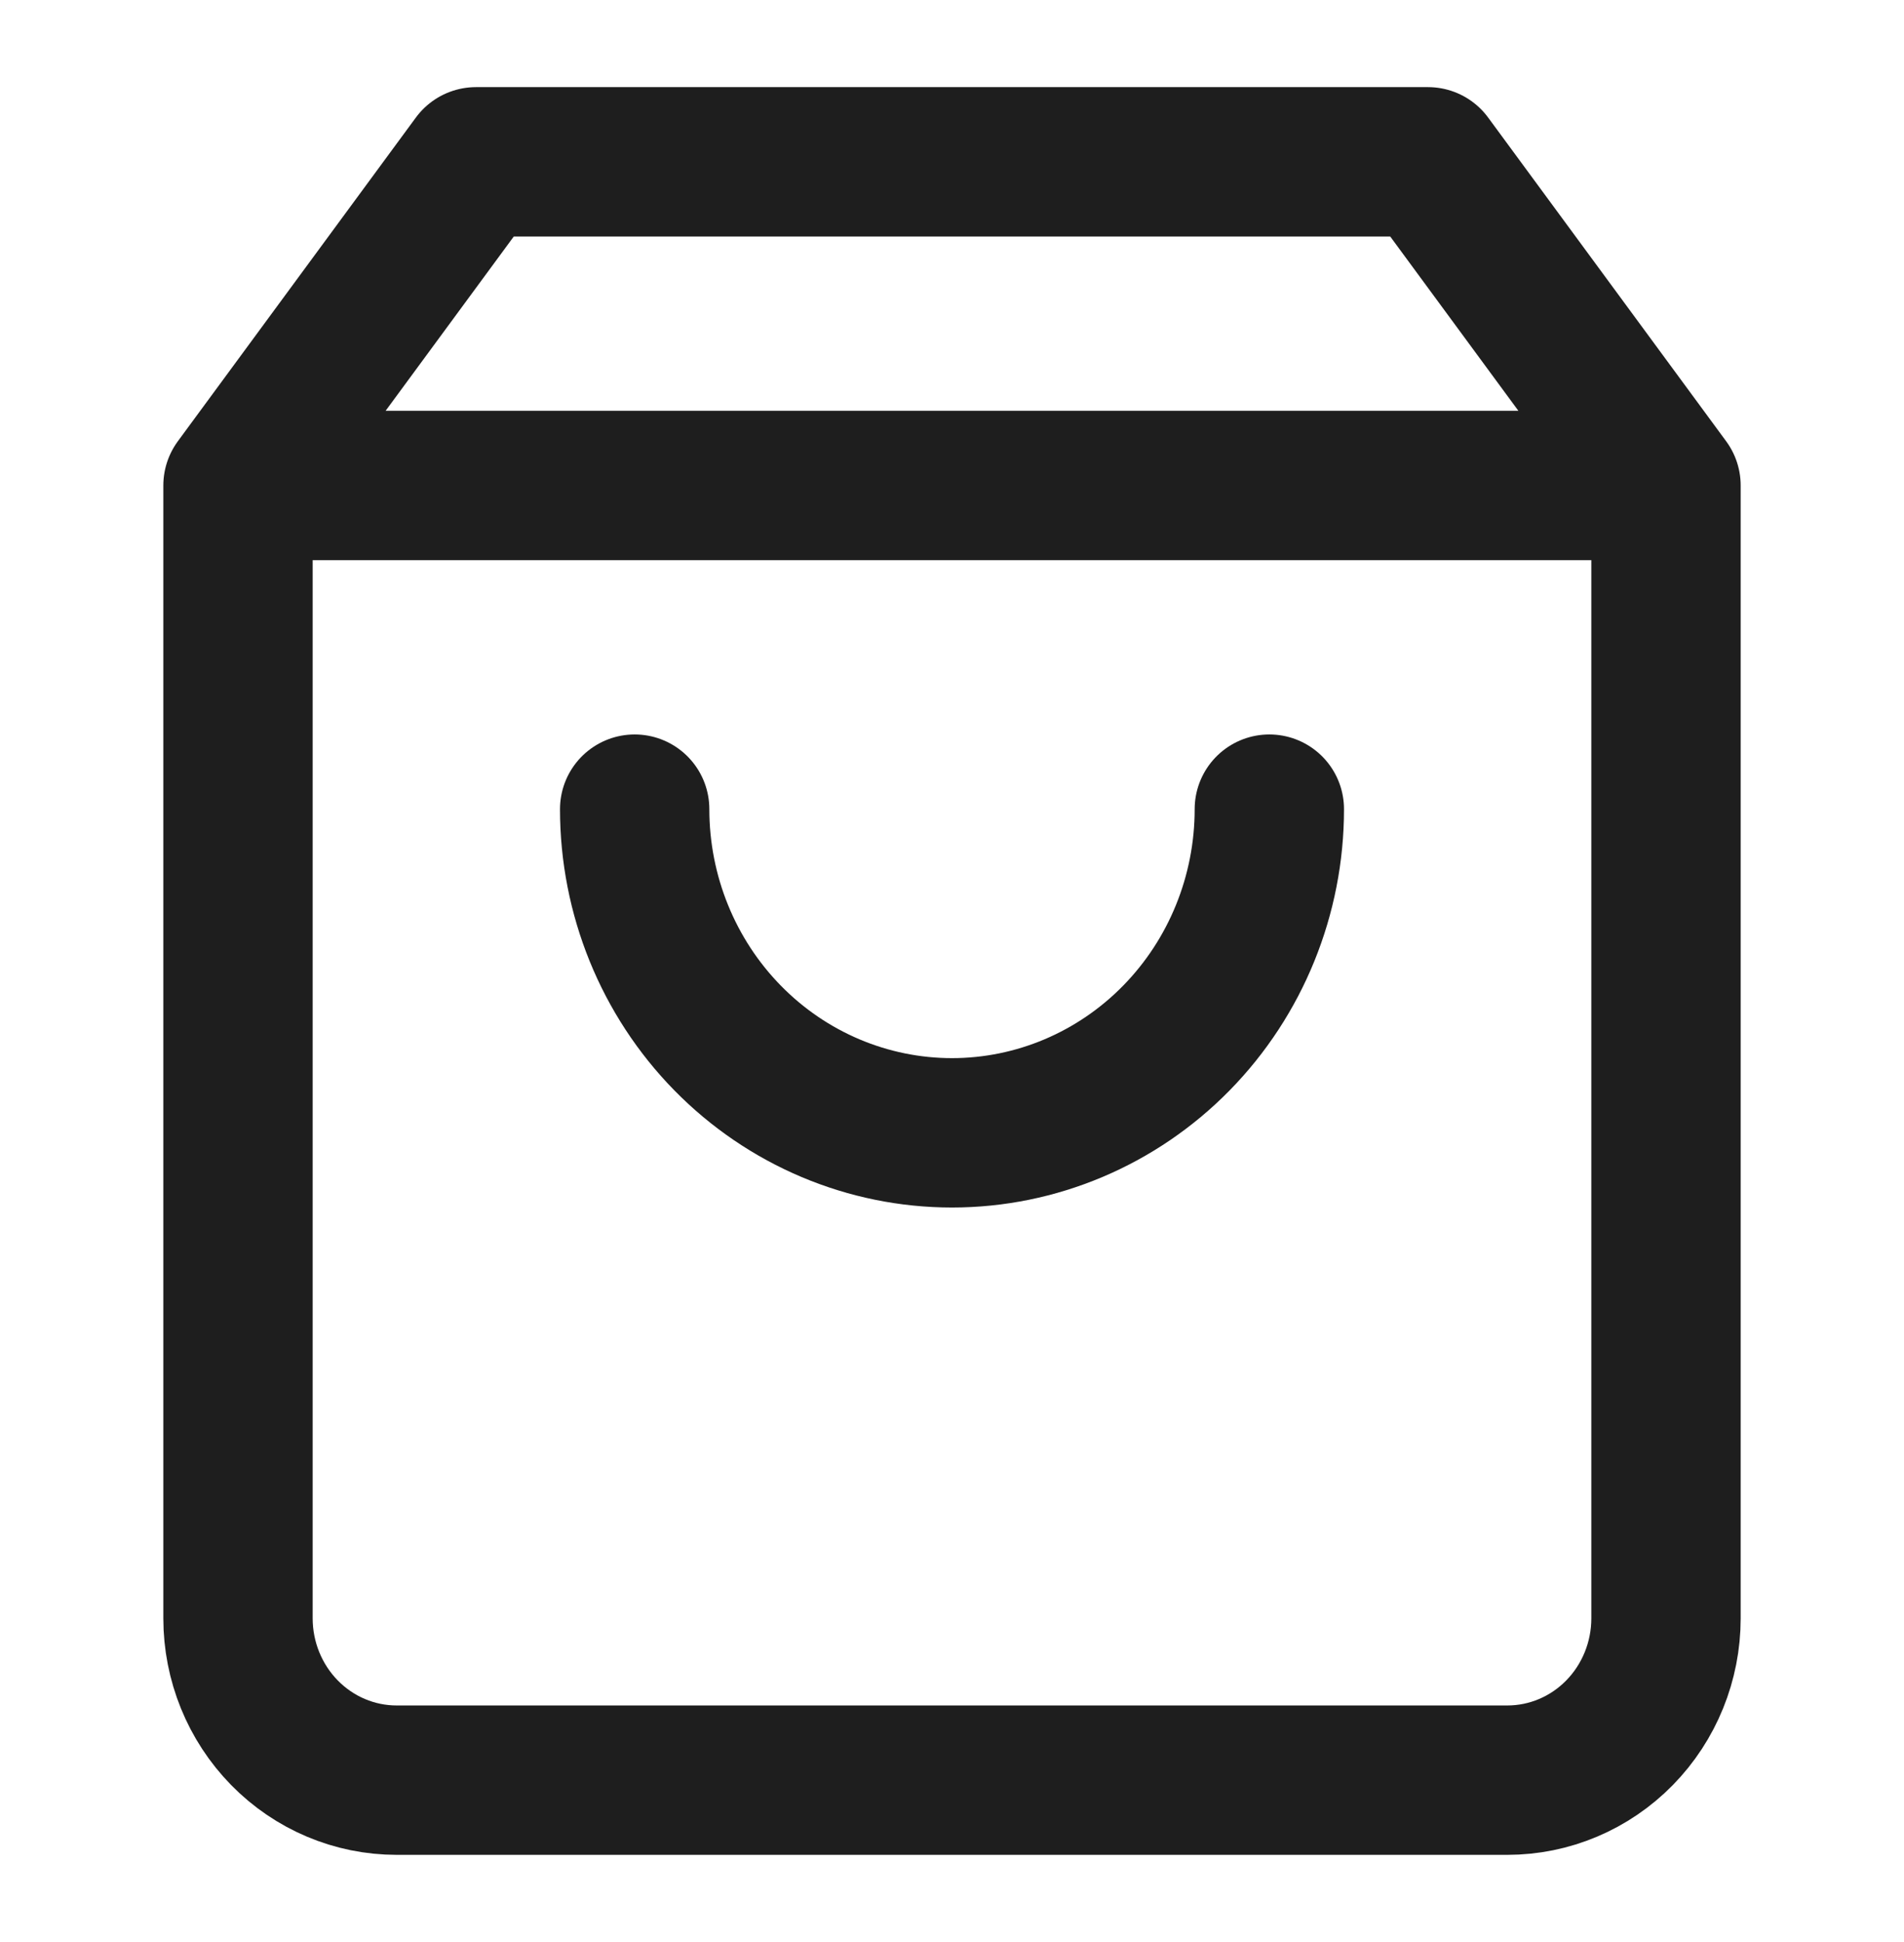 <svg xmlns="http://www.w3.org/2000/svg" fill="none" viewBox="0 0 51 52" height="52" width="51">
<path stroke-linejoin="round" stroke-linecap="round" stroke-width="4" stroke="#1E1E1E" d="M6.375 13L12.75 4.333H38.25L44.625 13M6.375 13V43.333C6.375 44.482 6.823 45.584 7.62 46.397C8.417 47.21 9.498 47.666 10.625 47.666H40.375C41.502 47.666 42.583 47.21 43.38 46.397C44.177 45.584 44.625 44.482 44.625 43.333V13M6.375 13H44.625M34 21.666C34 23.965 33.105 26.169 31.51 27.795C29.916 29.42 27.754 30.333 25.5 30.333C23.246 30.333 21.084 29.42 19.49 27.795C17.895 26.169 17 23.965 17 21.666"></path>
</svg>
